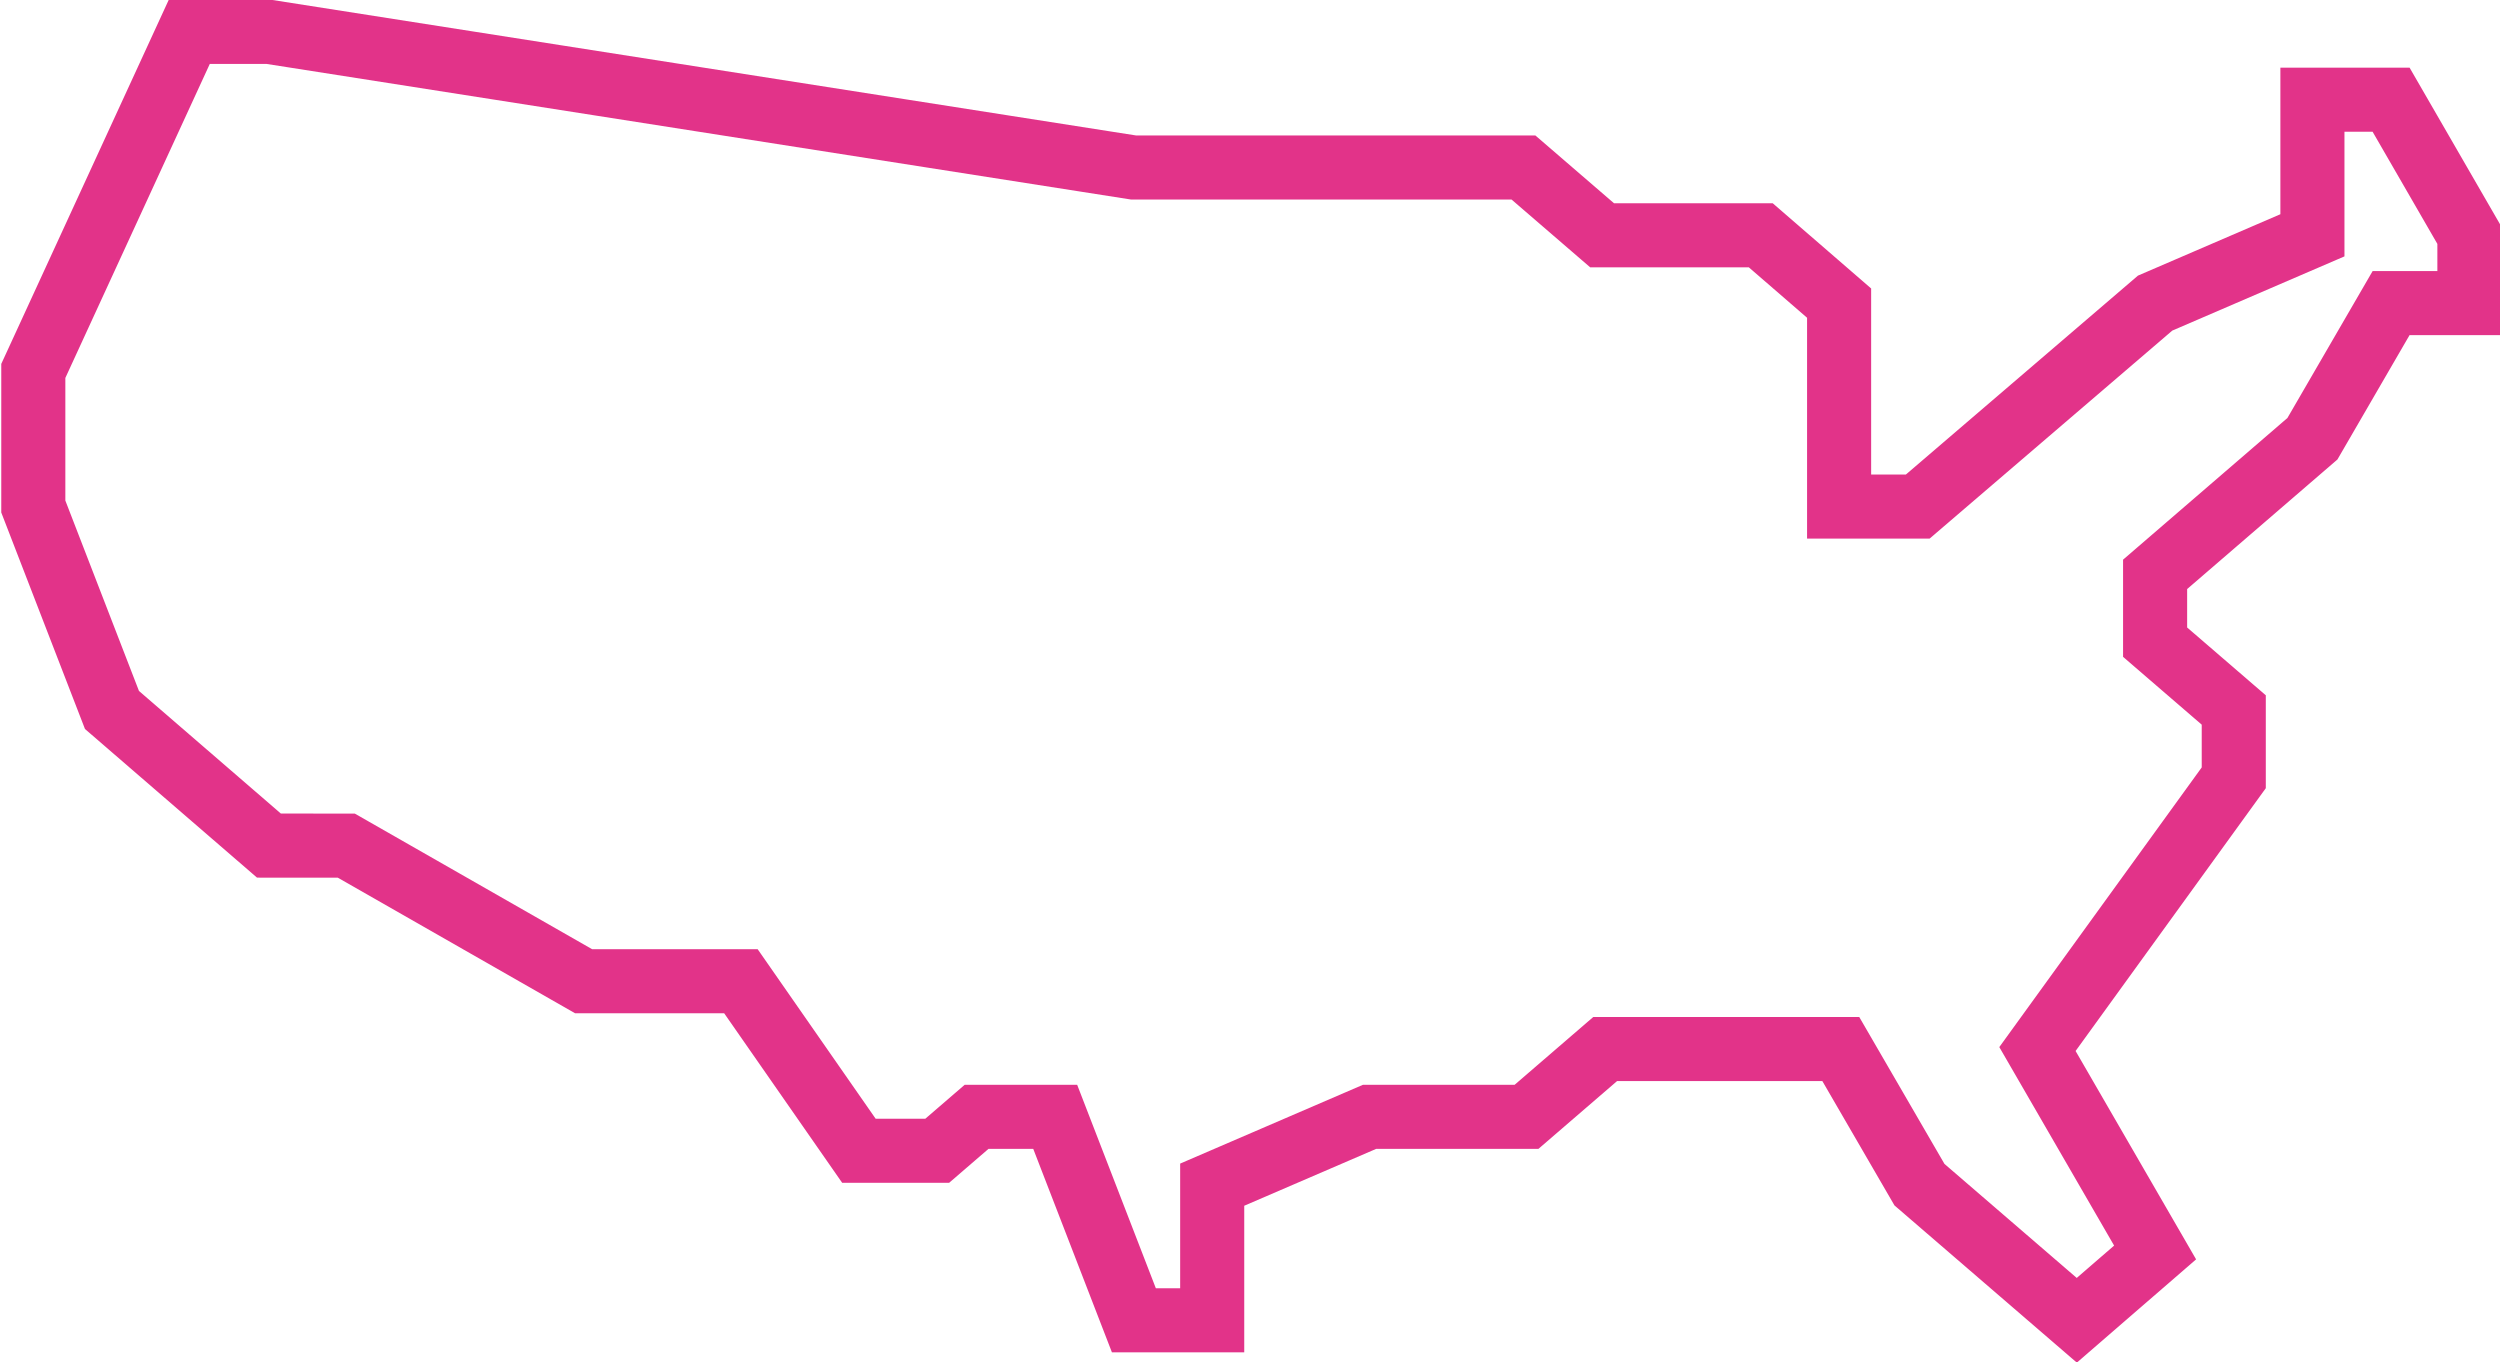<svg xmlns="http://www.w3.org/2000/svg" width="26.01mm" height="14.17mm" viewBox="0 0 73.73 40.17"><path d="M479.65,216.66H482l25.5,4H519l2.32,2H526l2.31,2v6h2.32l7-6,4.64-2v-4h2.32l2.31,4v2h-2.31l-2.32,4-4.64,4v2l2.32,2v2l-5.79,8,3.47,6-2.31,2-4.64-4-2.32-4h-6.95l-2.32,2h-4.63l-4.64,2v4h-2.31l-2.32-6h-2.32l-1.16,1h-2.31l-3.48-5h-4.64l-7-4H482l-4.63-4-2.32-6v-4Z" transform="translate(-474.07 -215.72)" fill="none" stroke="#e23389" stroke-miterlimit="10" stroke-width="1.89"></path></svg>